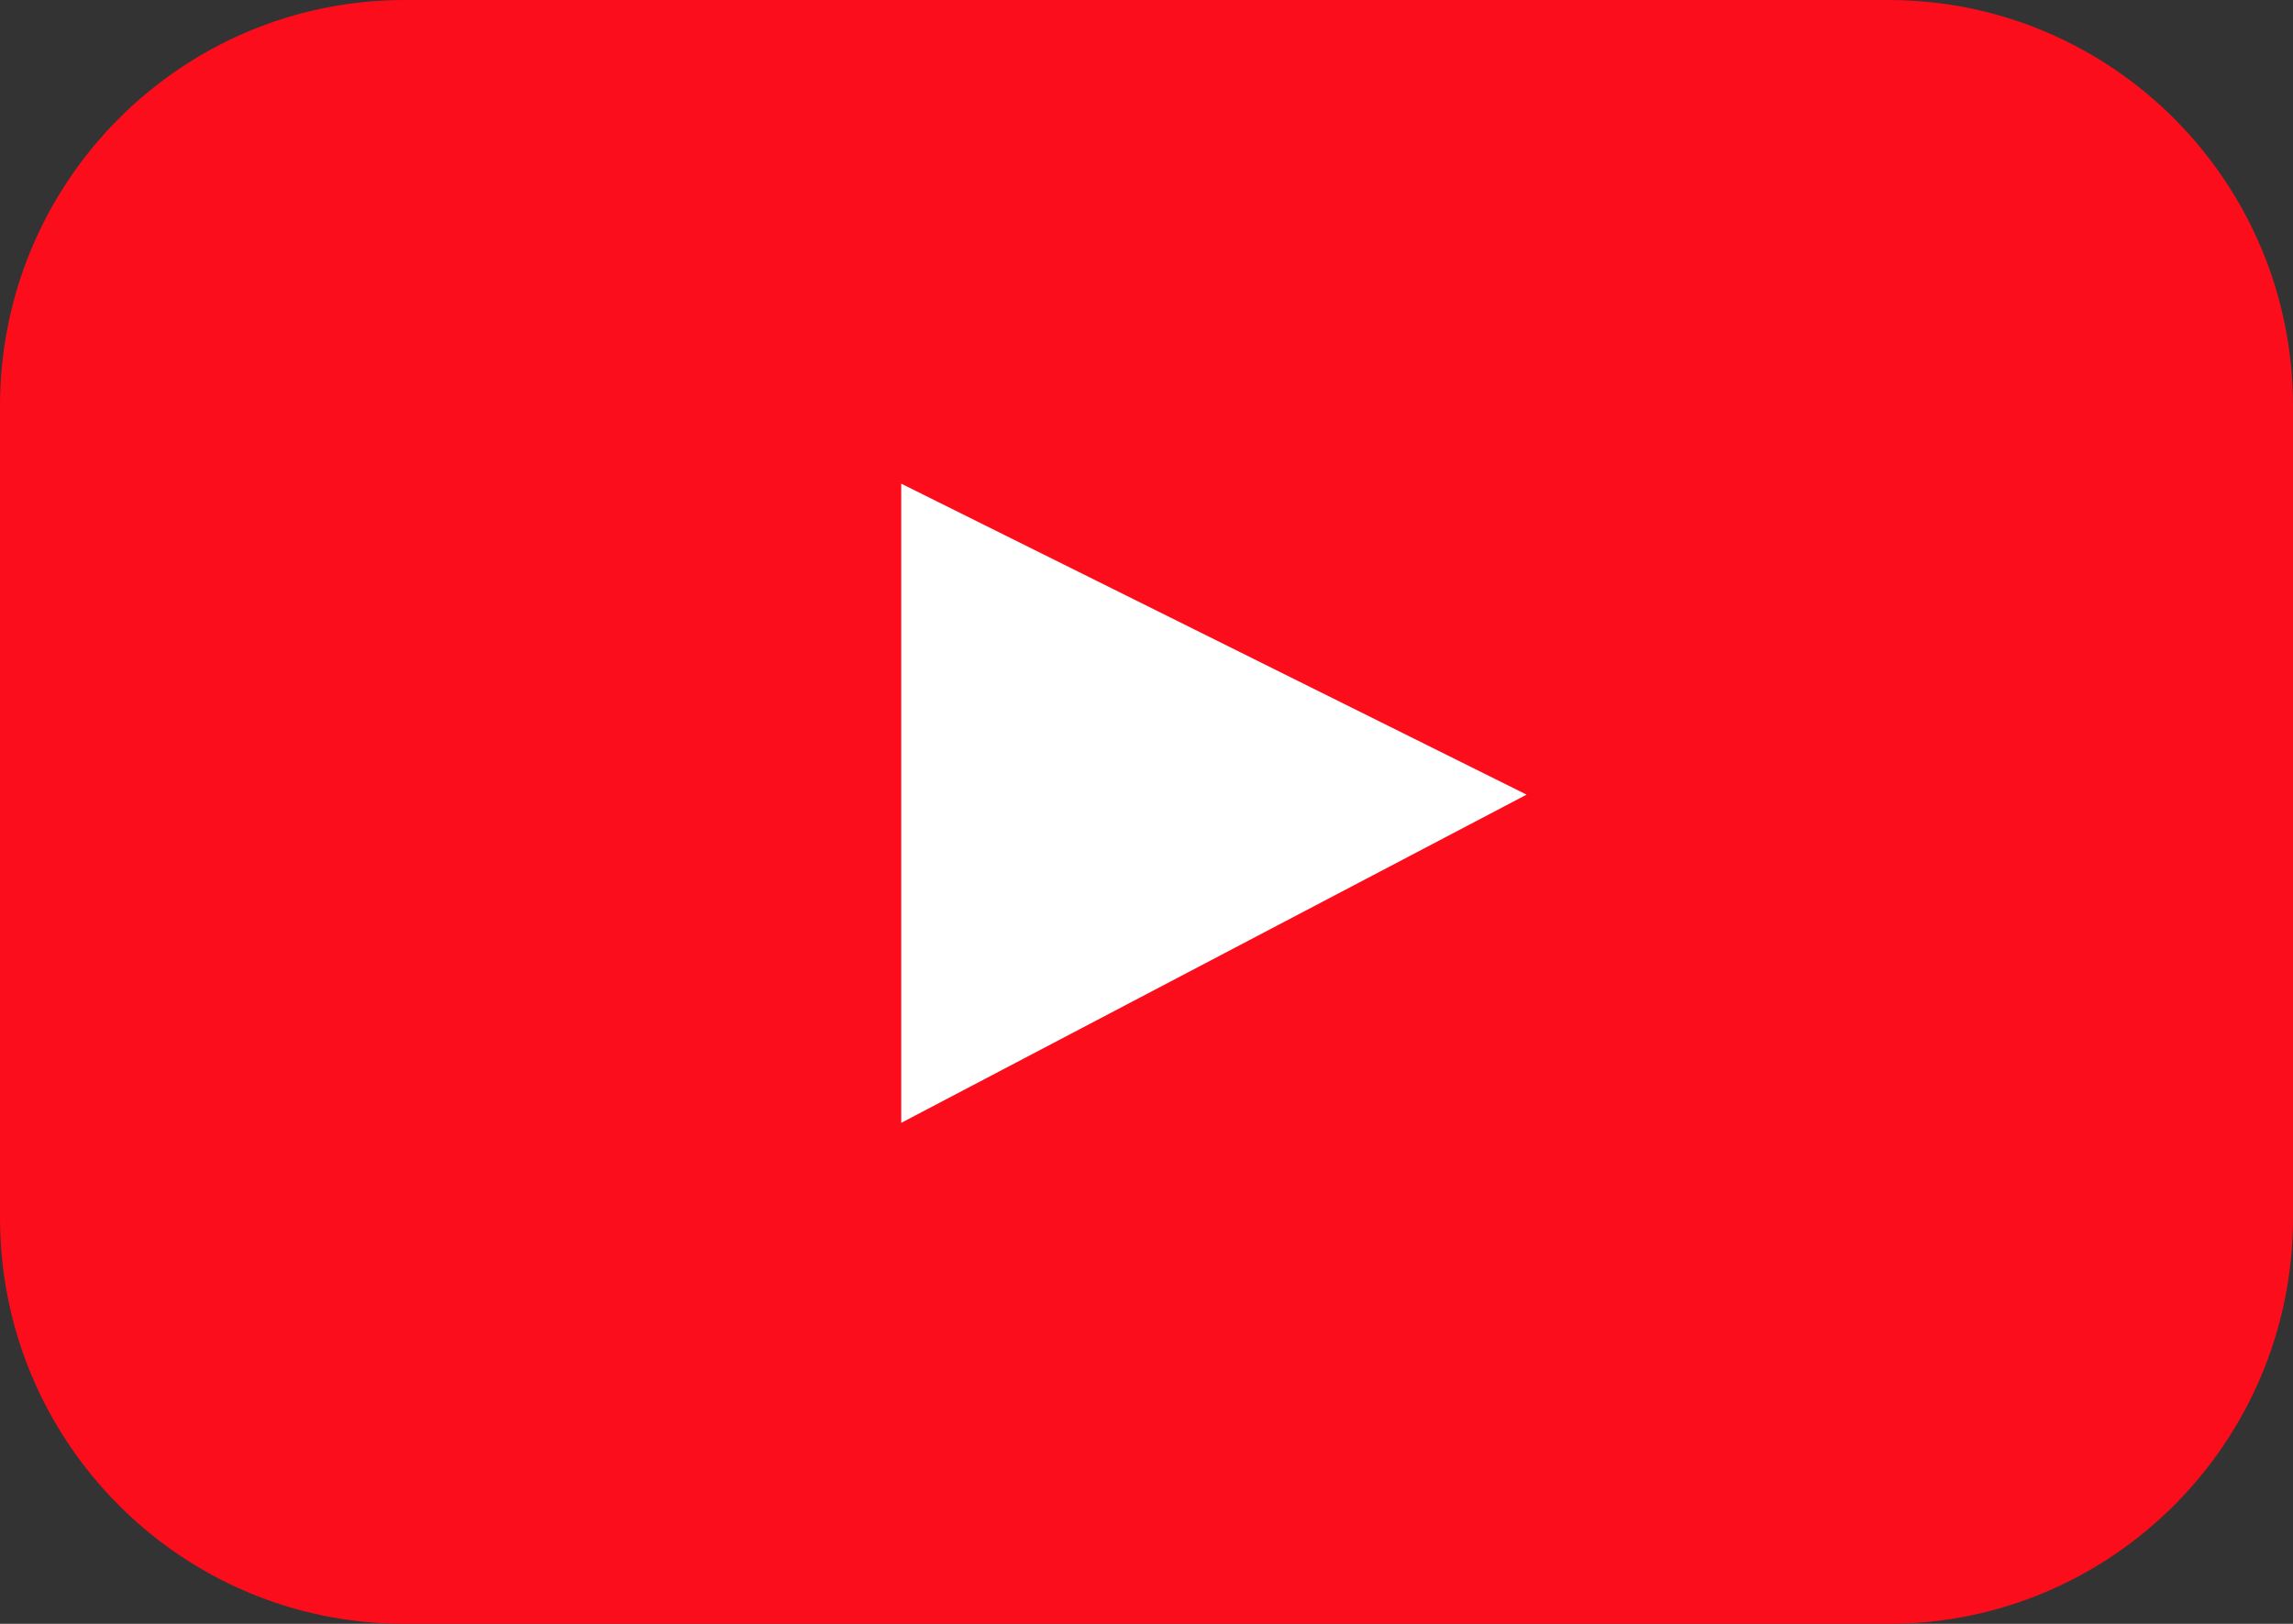 <svg width="48" height="34" viewBox="0 0 48 34" fill="none" xmlns="http://www.w3.org/2000/svg">
<rect x="0" y="0" width="48" height="34" fill="#333333" stroke="none"/>
<path d="M0 8.5C0 3.806 3.792 0 8.471 0H39.529C44.208 0 48 3.806 48 8.5V25.5C48 30.194 44.208 34 39.529 34H8.471C3.792 34 0 30.194 0 25.5V8.5Z" fill="#FC0D1B"/>
<path d="M18.866 23.51V10.127L31.957 16.638L18.866 23.51Z" fill="white"/>
</svg>
